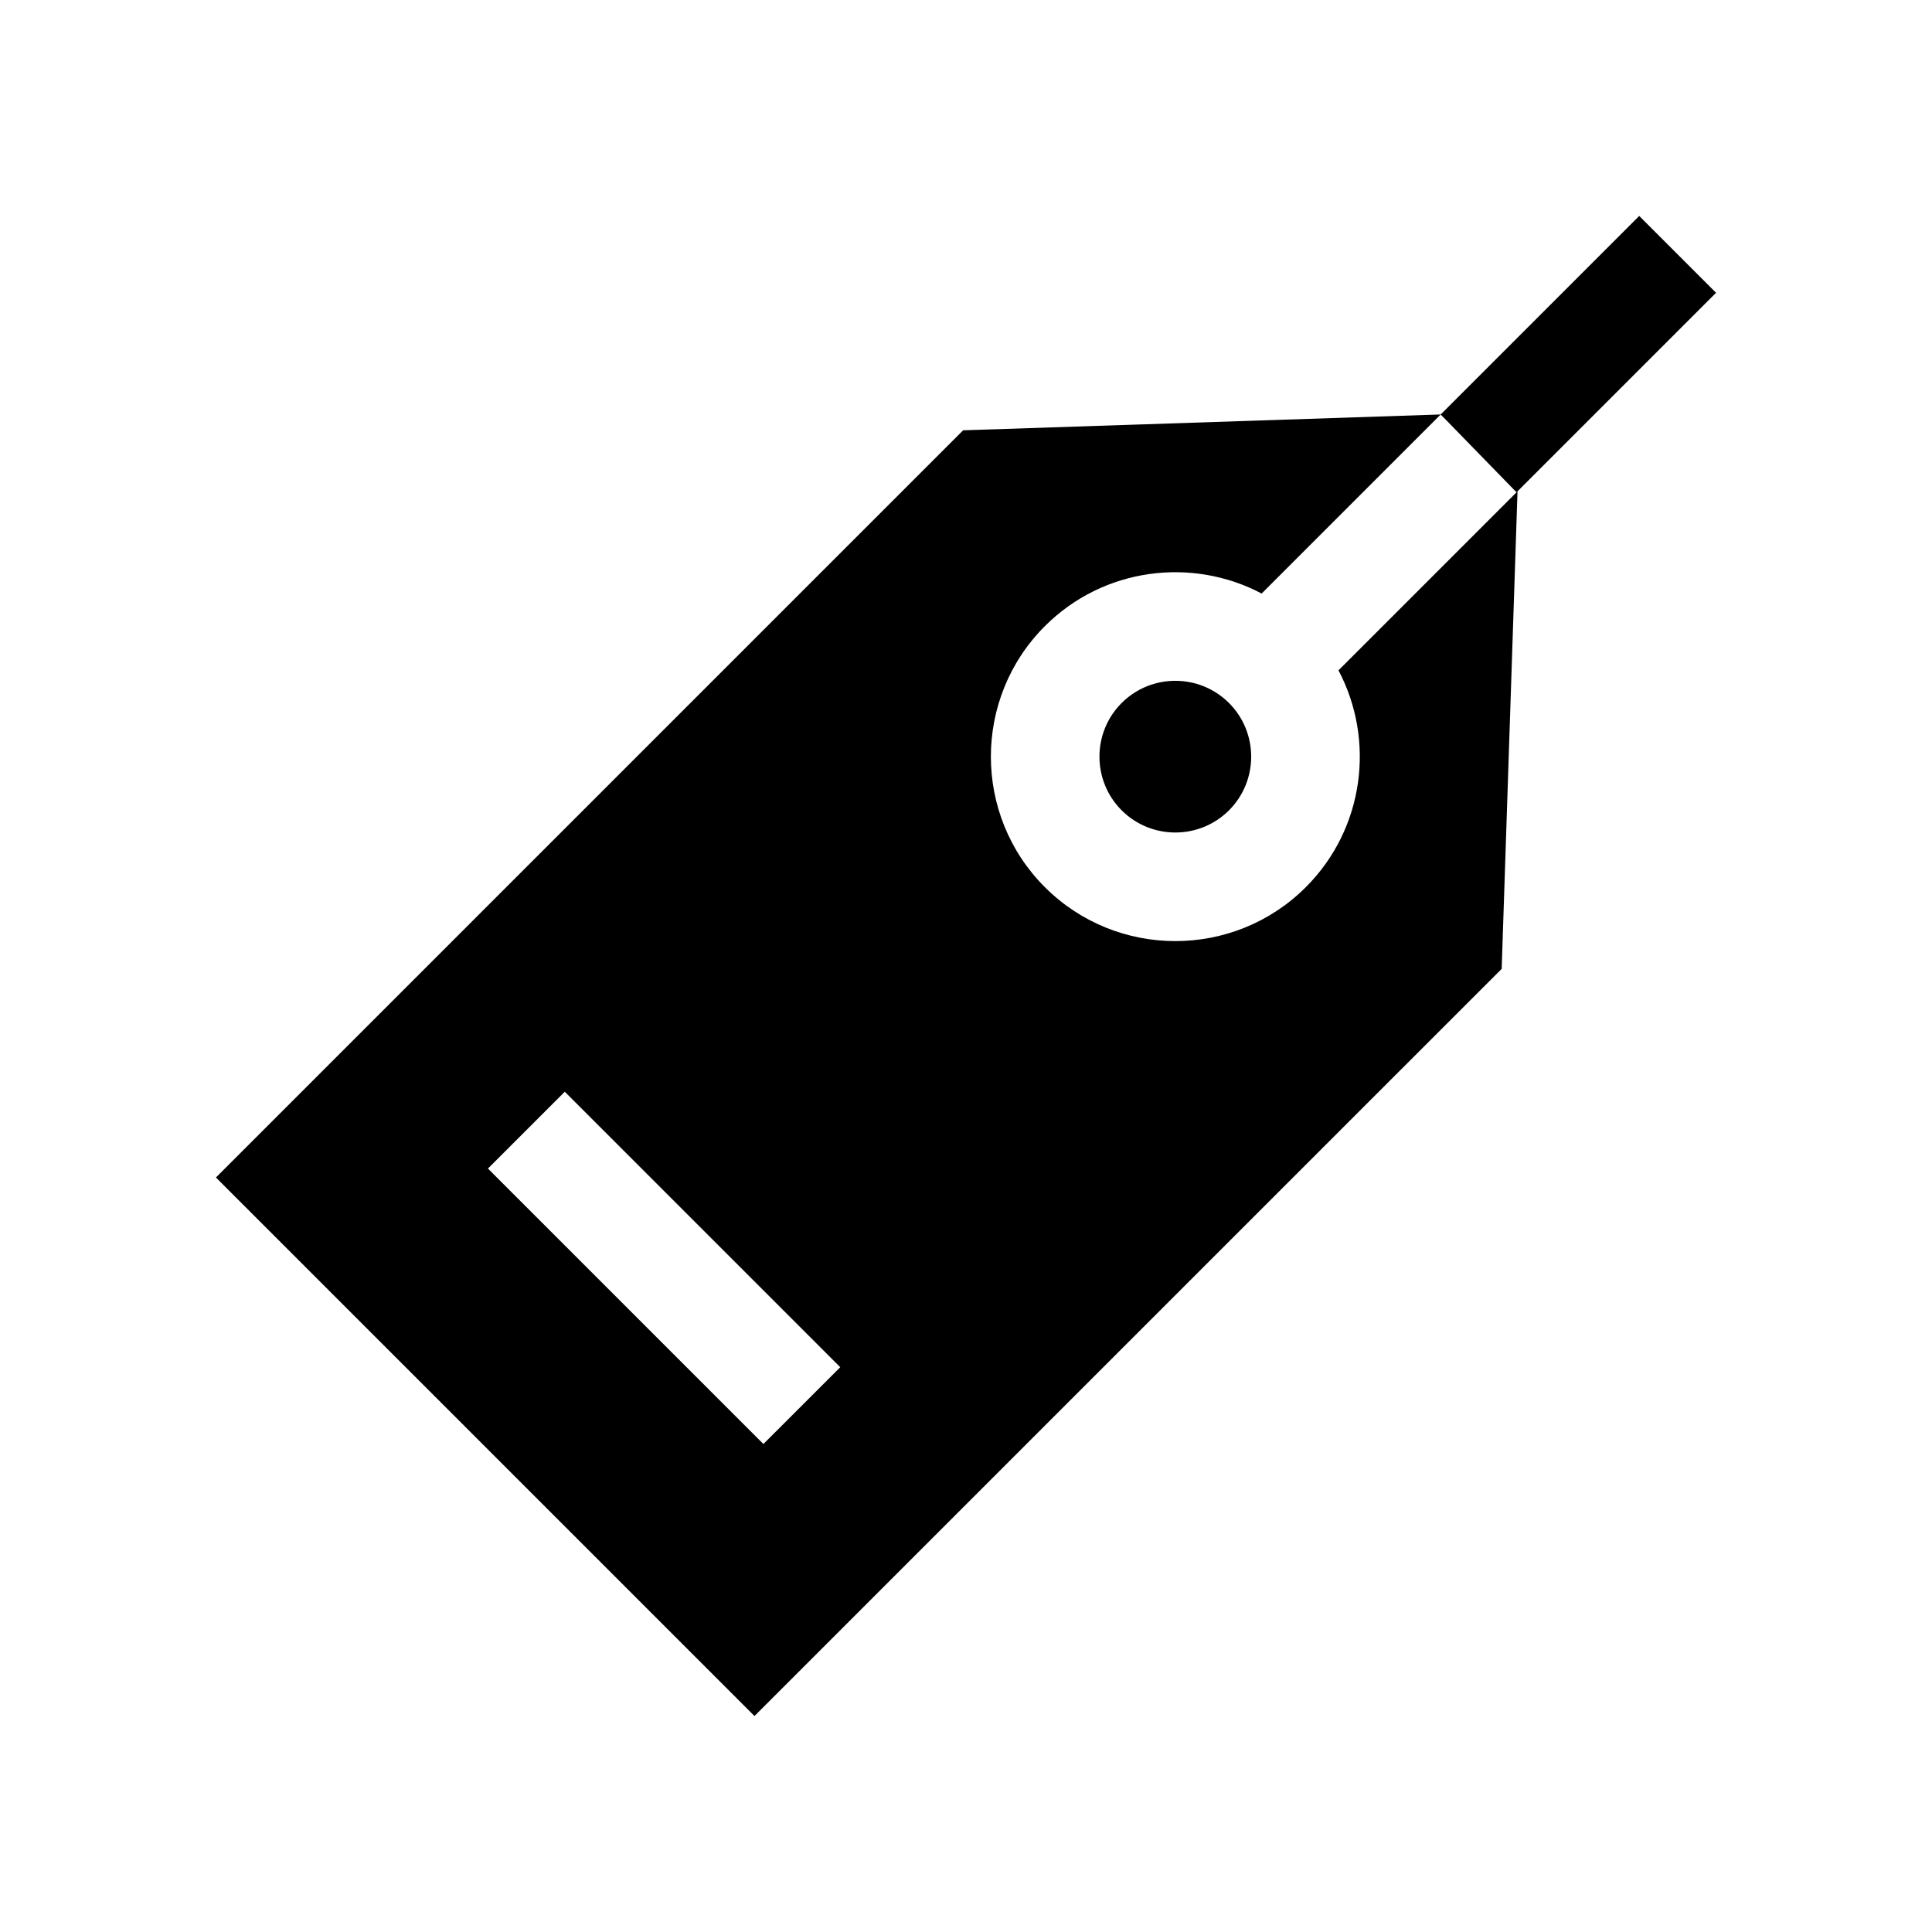 <?xml version="1.0" encoding="UTF-8"?>
<!-- Uploaded to: ICON Repo, www.iconrepo.com, Generator: ICON Repo Mixer Tools -->
<svg fill="#000000" width="800px" height="800px" version="1.1" viewBox="144 144 512 512" xmlns="http://www.w3.org/2000/svg">
 <g>
  <path d="m525.8 253.84 52.609-52.609 20.359 20.359-52.875 52.875"/>
  <path d="m541.96 400.76 4.199-126.56-47.449 47.449c9.762 18.473 6.879 41.926-8.648 57.453-19.07 19.066-50.098 19.066-69.168 0-19.07-19.066-19.07-50.094 0-69.16 15.527-15.527 38.98-18.406 57.453-8.648l47.449-47.449 20.434 18.176 0.625-18.879-147.62 4.894-198.01 198.01 142.72 142.72zm-195.65 125.92-73-73 20.363-20.359 73 73z"/>
  <path d="m441.25 330.3c-7.844 7.84-7.844 20.602 0 28.445 7.84 7.84 20.602 7.84 28.445 0 7.844-7.84 7.844-20.602 0-28.445-7.84-7.84-20.602-7.84-28.445 0z"/>
 </g>
</svg>